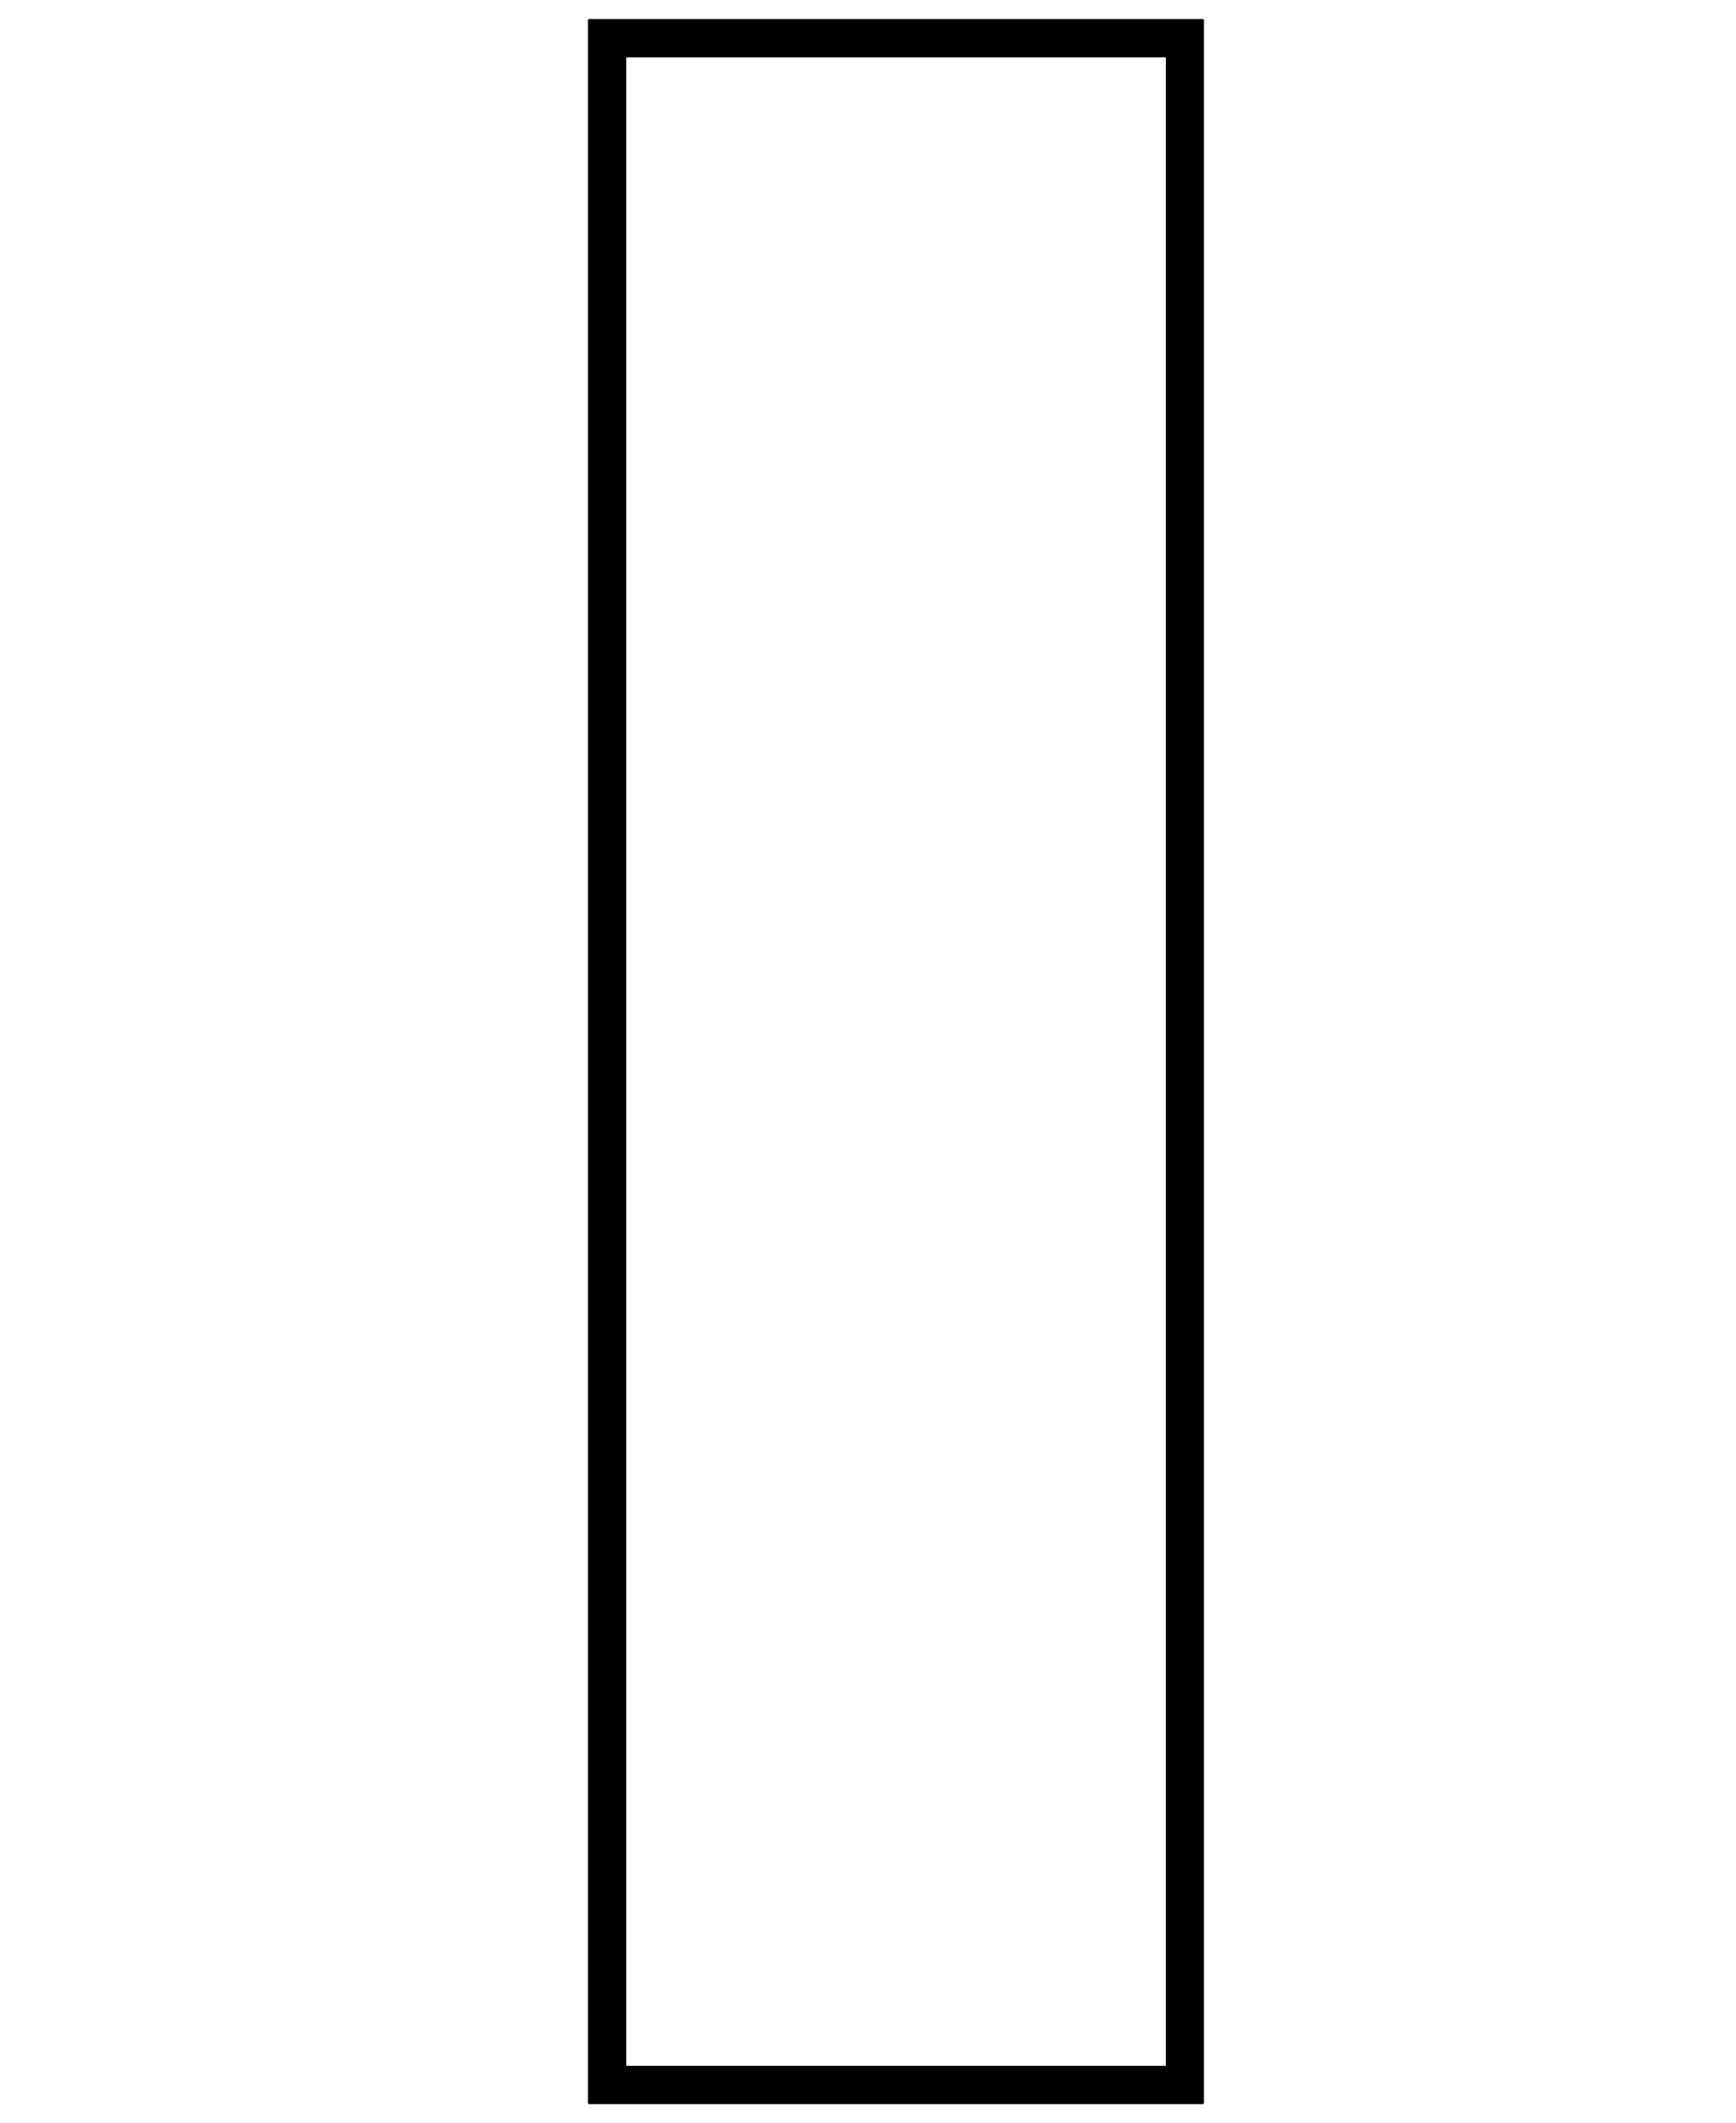 <?xml version="1.0" encoding="utf-8"?>
<!-- Generator: Adobe Illustrator 24.3.0, SVG Export Plug-In . SVG Version: 6.00 Build 0)  -->
<svg version="1.1" id="Layer_1" xmlns="http://www.w3.org/2000/svg" xmlns:xlink="http://www.w3.org/1999/xlink" x="0px" y="0px"
	 viewBox="0 0 628 768" style="enable-background:new 0 0 628 768;" xml:space="preserve">
<style type="text/css">
	.st0{clip-path:url(#SVGID_4_);}
	.st1{fill-rule:evenodd;clip-rule:evenodd;stroke:#000000;stroke-width:1.25;stroke-linecap:round;stroke-linejoin:round;}
</style>
<g>
	<defs>
		<rect id="SVGID_1_" x="-277" width="1024" height="768"/>
	</defs>
	<clipPath id="SVGID_2_">
		<use xlink:href="#SVGID_1_"  style="overflow:visible;"/>
	</clipPath>
</g>
<g>
	<defs>
		<rect id="SVGID_3_" x="-277" width="1024" height="768"/>
	</defs>
	<clipPath id="SVGID_4_">
		<use xlink:href="#SVGID_3_"  style="overflow:visible;"/>
	</clipPath>
	<g class="st0">
		<path class="st1" d="M213.3,760.5l12.6-12.6h196.5l12.5,12.6H213.3z"/>
		<path class="st1" d="M434.9,760.5l-12.5-12.6V20.1l12.5-12.6V760.5z"/>
		<path class="st1" d="M434.9,7.5l-12.5,12.6H225.8L213.3,7.5H434.9z"/>
		<path class="st1" d="M213.3,7.5l12.6,12.6v727.8l-12.6,12.6V7.5z"/>
	</g>
</g>
</svg>

